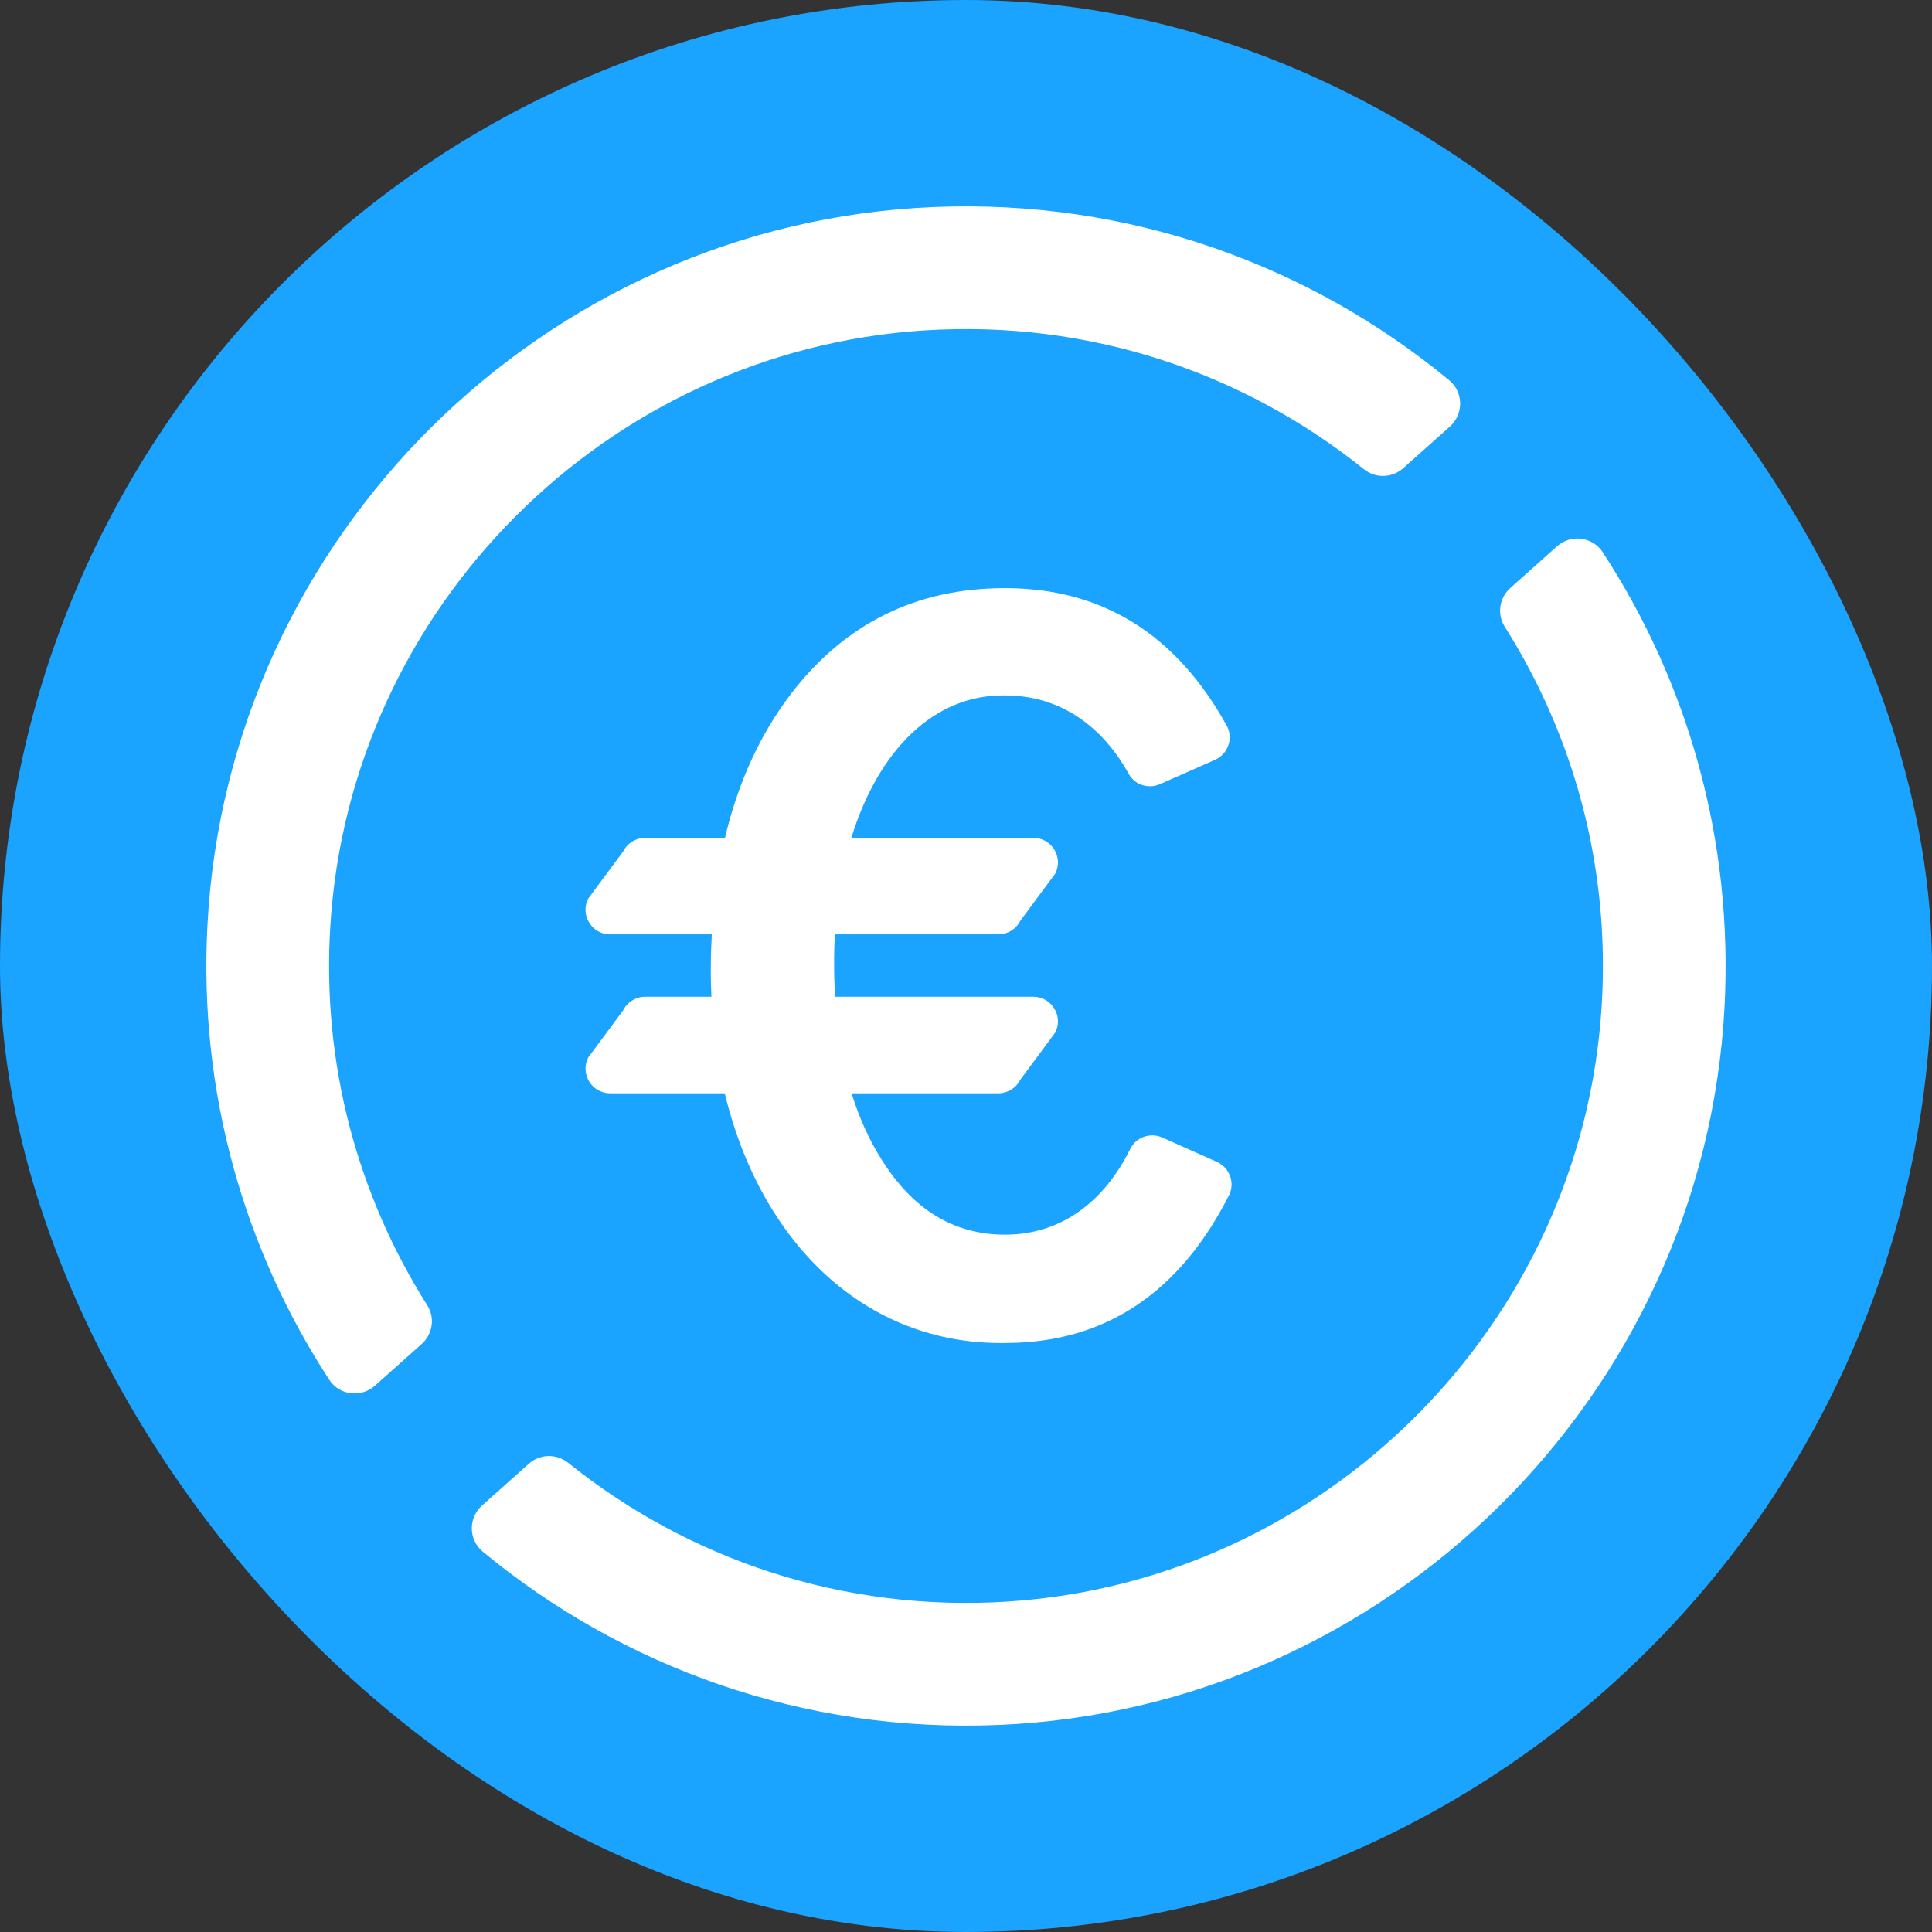 <svg width="36" height="36" viewBox="0 0 36 36" fill="none" xmlns="http://www.w3.org/2000/svg">
<rect x="0" y="0" width="36" height="36" fill="#333333" stroke="none"/>
<g clip-path="url(#clip0_3990_74267)">
<path fill-rule="evenodd" clip-rule="evenodd" d="M0 18C0 8.059 8.059 0 18 0C27.941 0 36 8.059 36 18C36 27.941 27.941 36 18 36C8.059 36 0 27.941 0 18Z" fill="#1AA3FF"/>
<path d="M11.612 18.825L10.96 19.706C10.806 20.011 11.028 20.372 11.37 20.372H13.504C14.179 23.162 16.123 25.064 18.727 25.025C20.575 25.025 21.969 24.106 22.899 22.276C23.018 22.043 22.914 21.757 22.675 21.65L21.657 21.196C21.433 21.096 21.169 21.189 21.06 21.409C20.58 22.384 19.781 23.006 18.727 23.006C17.772 23.006 17.005 22.538 16.419 21.593C16.189 21.228 16.007 20.819 15.868 20.372H18.601C18.774 20.372 18.933 20.275 19.011 20.12L19.663 19.24C19.818 18.934 19.596 18.573 19.253 18.573H15.56C15.55 18.384 15.543 18.191 15.543 17.992C15.541 17.794 15.546 17.601 15.557 17.411H18.601C18.774 17.411 18.933 17.314 19.011 17.159L19.663 16.279C19.818 15.973 19.596 15.612 19.253 15.612H15.864C16.36 13.996 17.395 12.937 18.727 12.958C19.741 12.958 20.529 13.514 21.034 14.423C21.147 14.627 21.402 14.706 21.615 14.611L22.639 14.159C22.883 14.051 22.988 13.755 22.858 13.521C21.914 11.815 20.536 10.959 18.727 10.959C17.075 10.959 15.752 11.615 14.747 12.918C14.16 13.686 13.751 14.586 13.509 15.612H12.022C11.849 15.612 11.691 15.71 11.613 15.864L10.96 16.745C10.806 17.05 11.028 17.411 11.37 17.411H13.263C13.254 17.602 13.245 17.794 13.245 17.992C13.243 18.188 13.248 18.382 13.256 18.573H12.023C11.85 18.573 11.69 18.671 11.612 18.825Z" fill="white"/>
<path d="M6.156 17.242C6.526 11.324 11.29 6.546 17.206 6.158C20.316 5.954 23.191 6.958 25.415 8.744C25.63 8.917 25.939 8.909 26.146 8.725L27.018 7.947C27.276 7.716 27.271 7.307 27.004 7.086C24.411 4.943 21.044 3.704 17.391 3.858C10.146 4.163 4.25 9.991 3.866 17.232C3.699 20.364 4.558 23.292 6.136 25.711C6.324 26 6.729 26.05 6.987 25.82L7.858 25.043C8.064 24.859 8.109 24.554 7.961 24.321C6.678 22.291 5.992 19.849 6.156 17.242Z" fill="white"/>
<path d="M29.864 10.289C29.675 10 29.271 9.949 29.013 10.179L28.142 10.957C27.936 11.14 27.891 11.446 28.039 11.679C29.322 13.708 30.008 16.151 29.844 18.758C29.473 24.675 24.71 29.454 18.794 29.842C15.684 30.046 12.809 29.041 10.585 27.256C10.369 27.083 10.06 27.09 9.854 27.275L8.982 28.053C8.723 28.283 8.728 28.692 8.996 28.913C11.589 31.057 14.956 32.296 18.61 32.142C25.854 31.836 31.75 26.008 32.134 18.767C32.3 15.635 31.442 12.707 29.864 10.289Z" fill="white"/>
</g>
<defs>
<clipPath id="clip0_3990_74267">
<rect width="36" height="36" rx="18" fill="white"/>
</clipPath>
</defs>
</svg>
